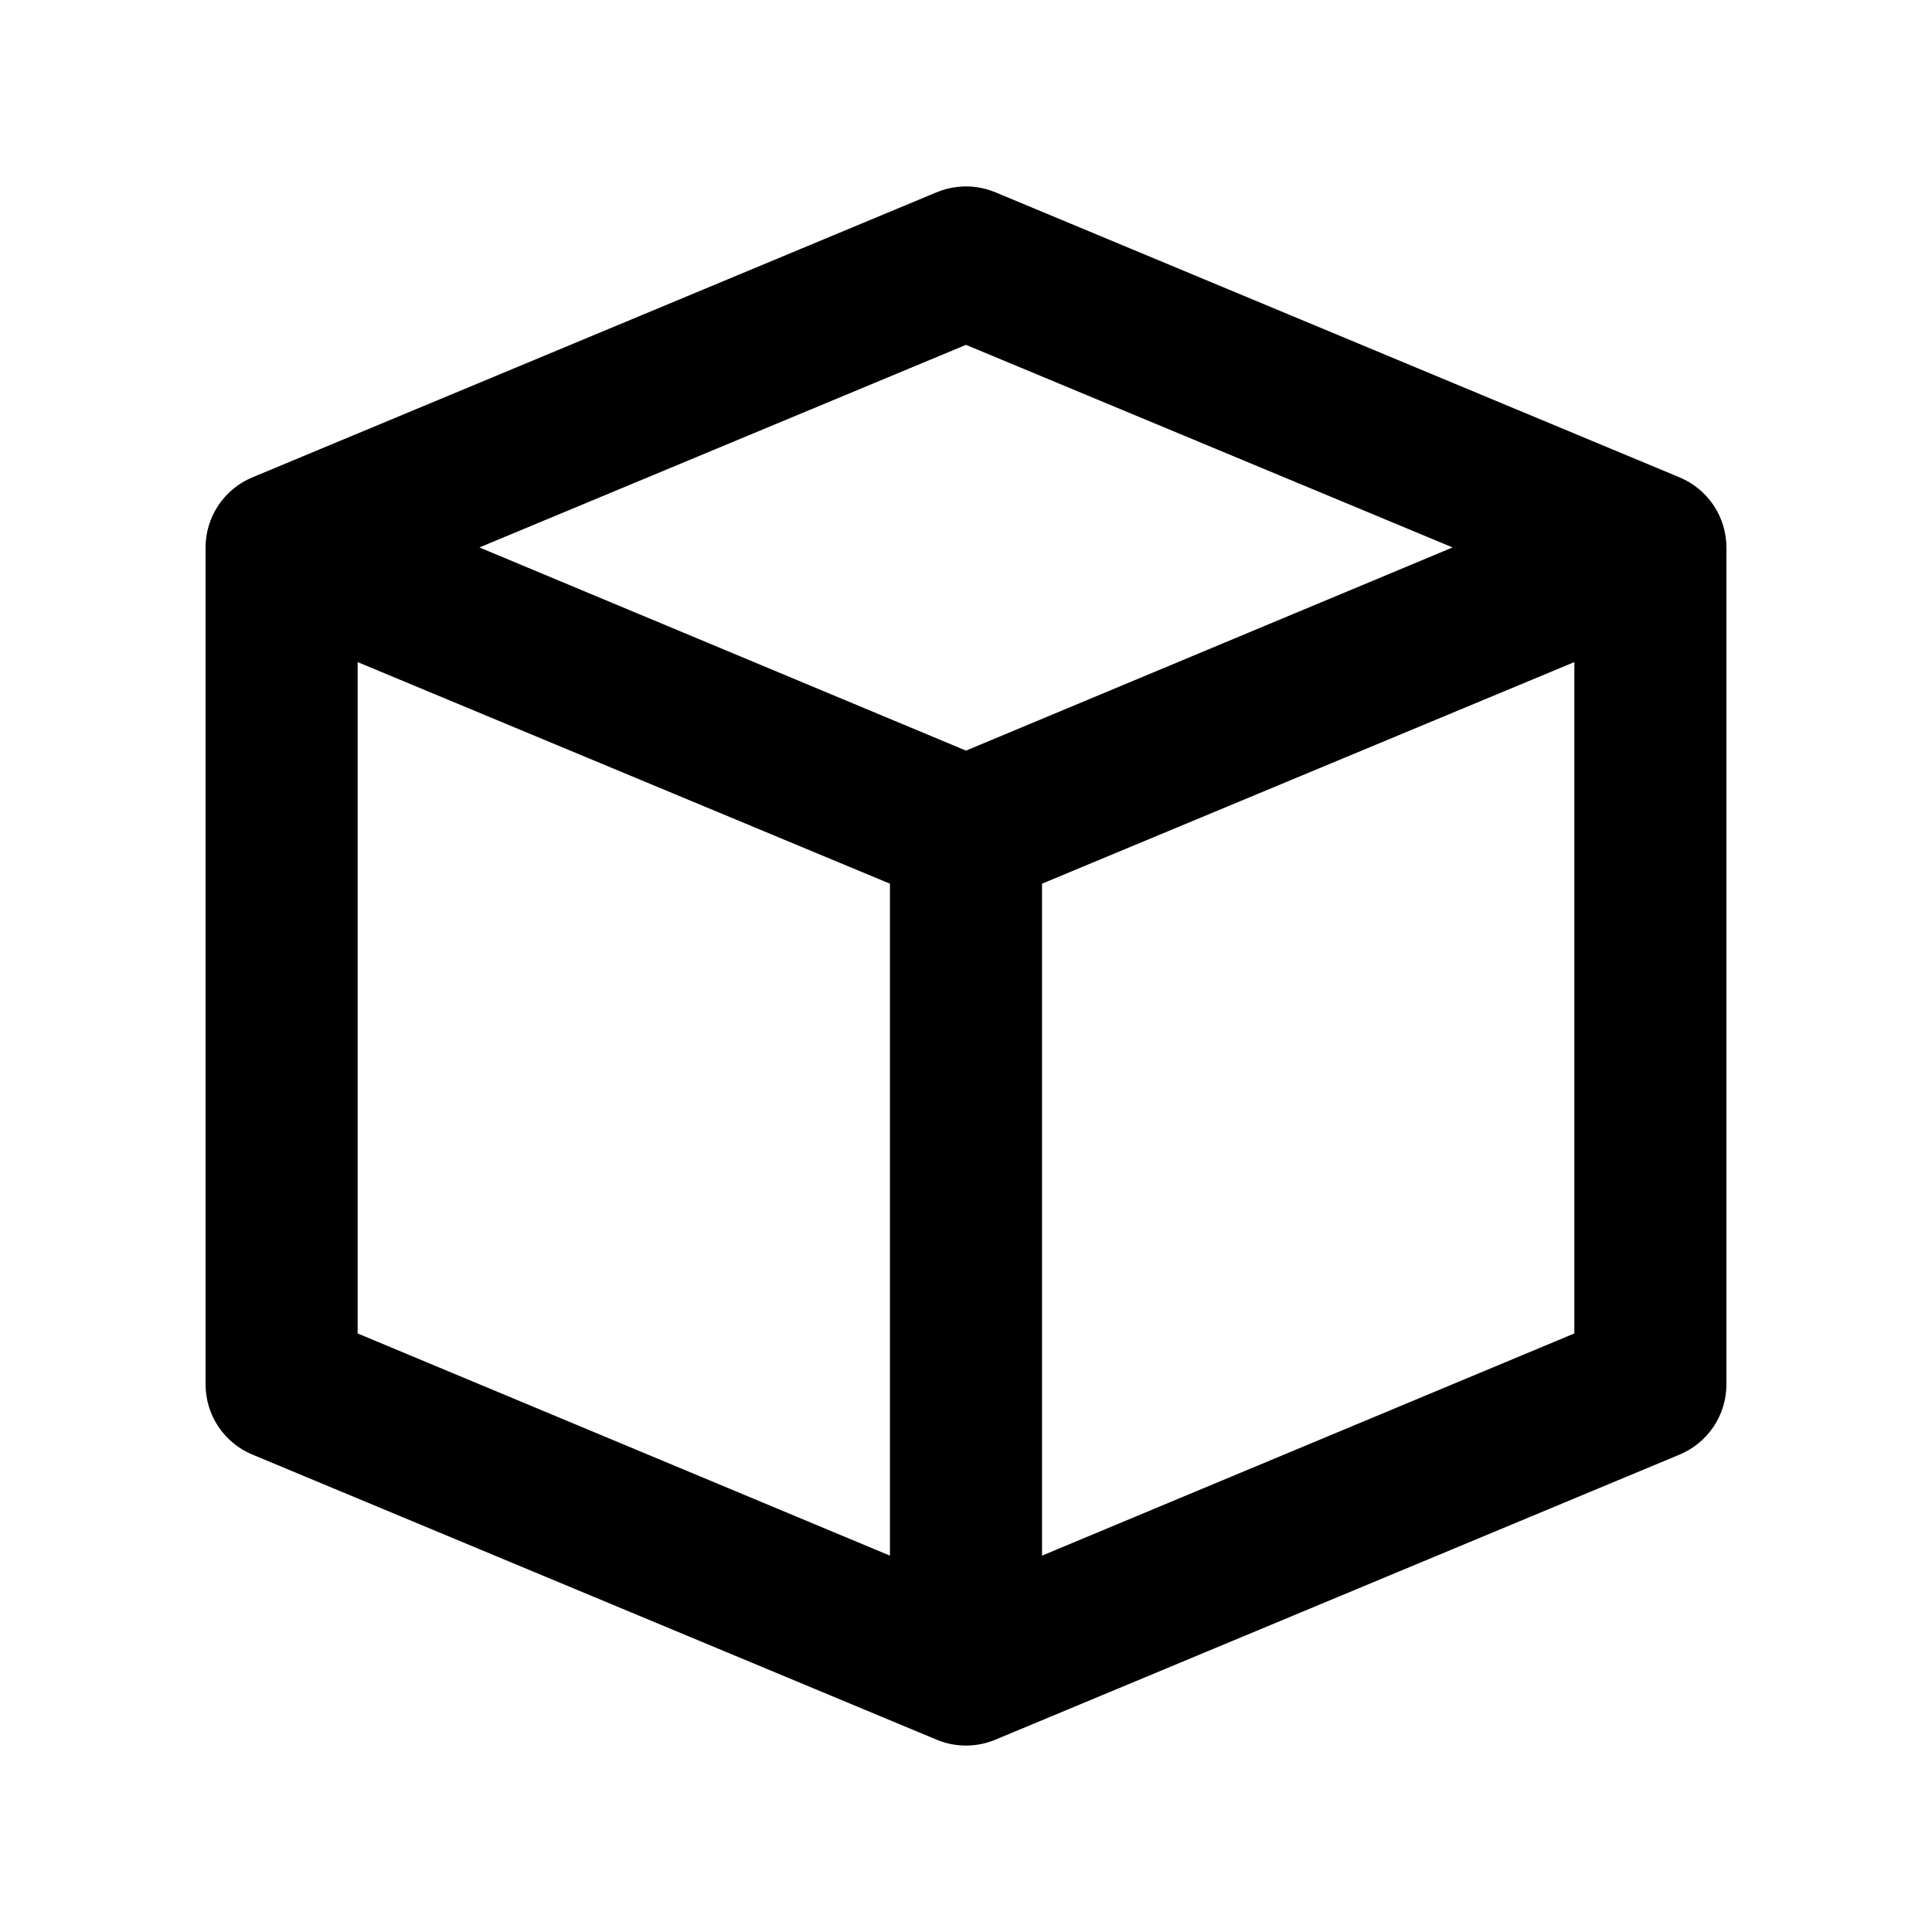 <?xml version="1.0" encoding="UTF-8"?>
<!-- Uploaded to: ICON Repo, www.svgrepo.com, Generator: ICON Repo Mixer Tools -->
<svg fill="#000000" width="800px" height="800px" version="1.1" viewBox="144 144 512 512" xmlns="http://www.w3.org/2000/svg">
 <path d="m397.95 193.51c-1.949 0.195-3.859 0.672-5.668 1.418l-181.37 75.57c-3.703 1.535-6.859 4.133-9.078 7.473-2.215 3.336-3.383 7.258-3.359 11.262v221.68c0.008 3.981 1.191 7.867 3.406 11.172 2.211 3.309 5.356 5.883 9.031 7.406l181.37 75.57v0.004c4.938 2.043 10.488 2.043 15.426 0l181.37-75.57 0.004-0.004c3.672-1.523 6.816-4.098 9.031-7.406 2.211-3.305 3.398-7.191 3.406-11.172v-221.68c0.023-4.004-1.148-7.926-3.363-11.262-2.215-3.34-5.375-5.938-9.074-7.473l-181.37-75.57h-0.004c-3.086-1.273-6.438-1.762-9.758-1.418zm2.047 41.879 128.95 53.688-128.95 53.844-128.95-53.844zm-161.22 84.074 141.07 58.727v178.07l-141.07-58.883zm322.44 0v177.91l-141.07 58.883v-178.07l141.07-58.727z"/>
</svg>